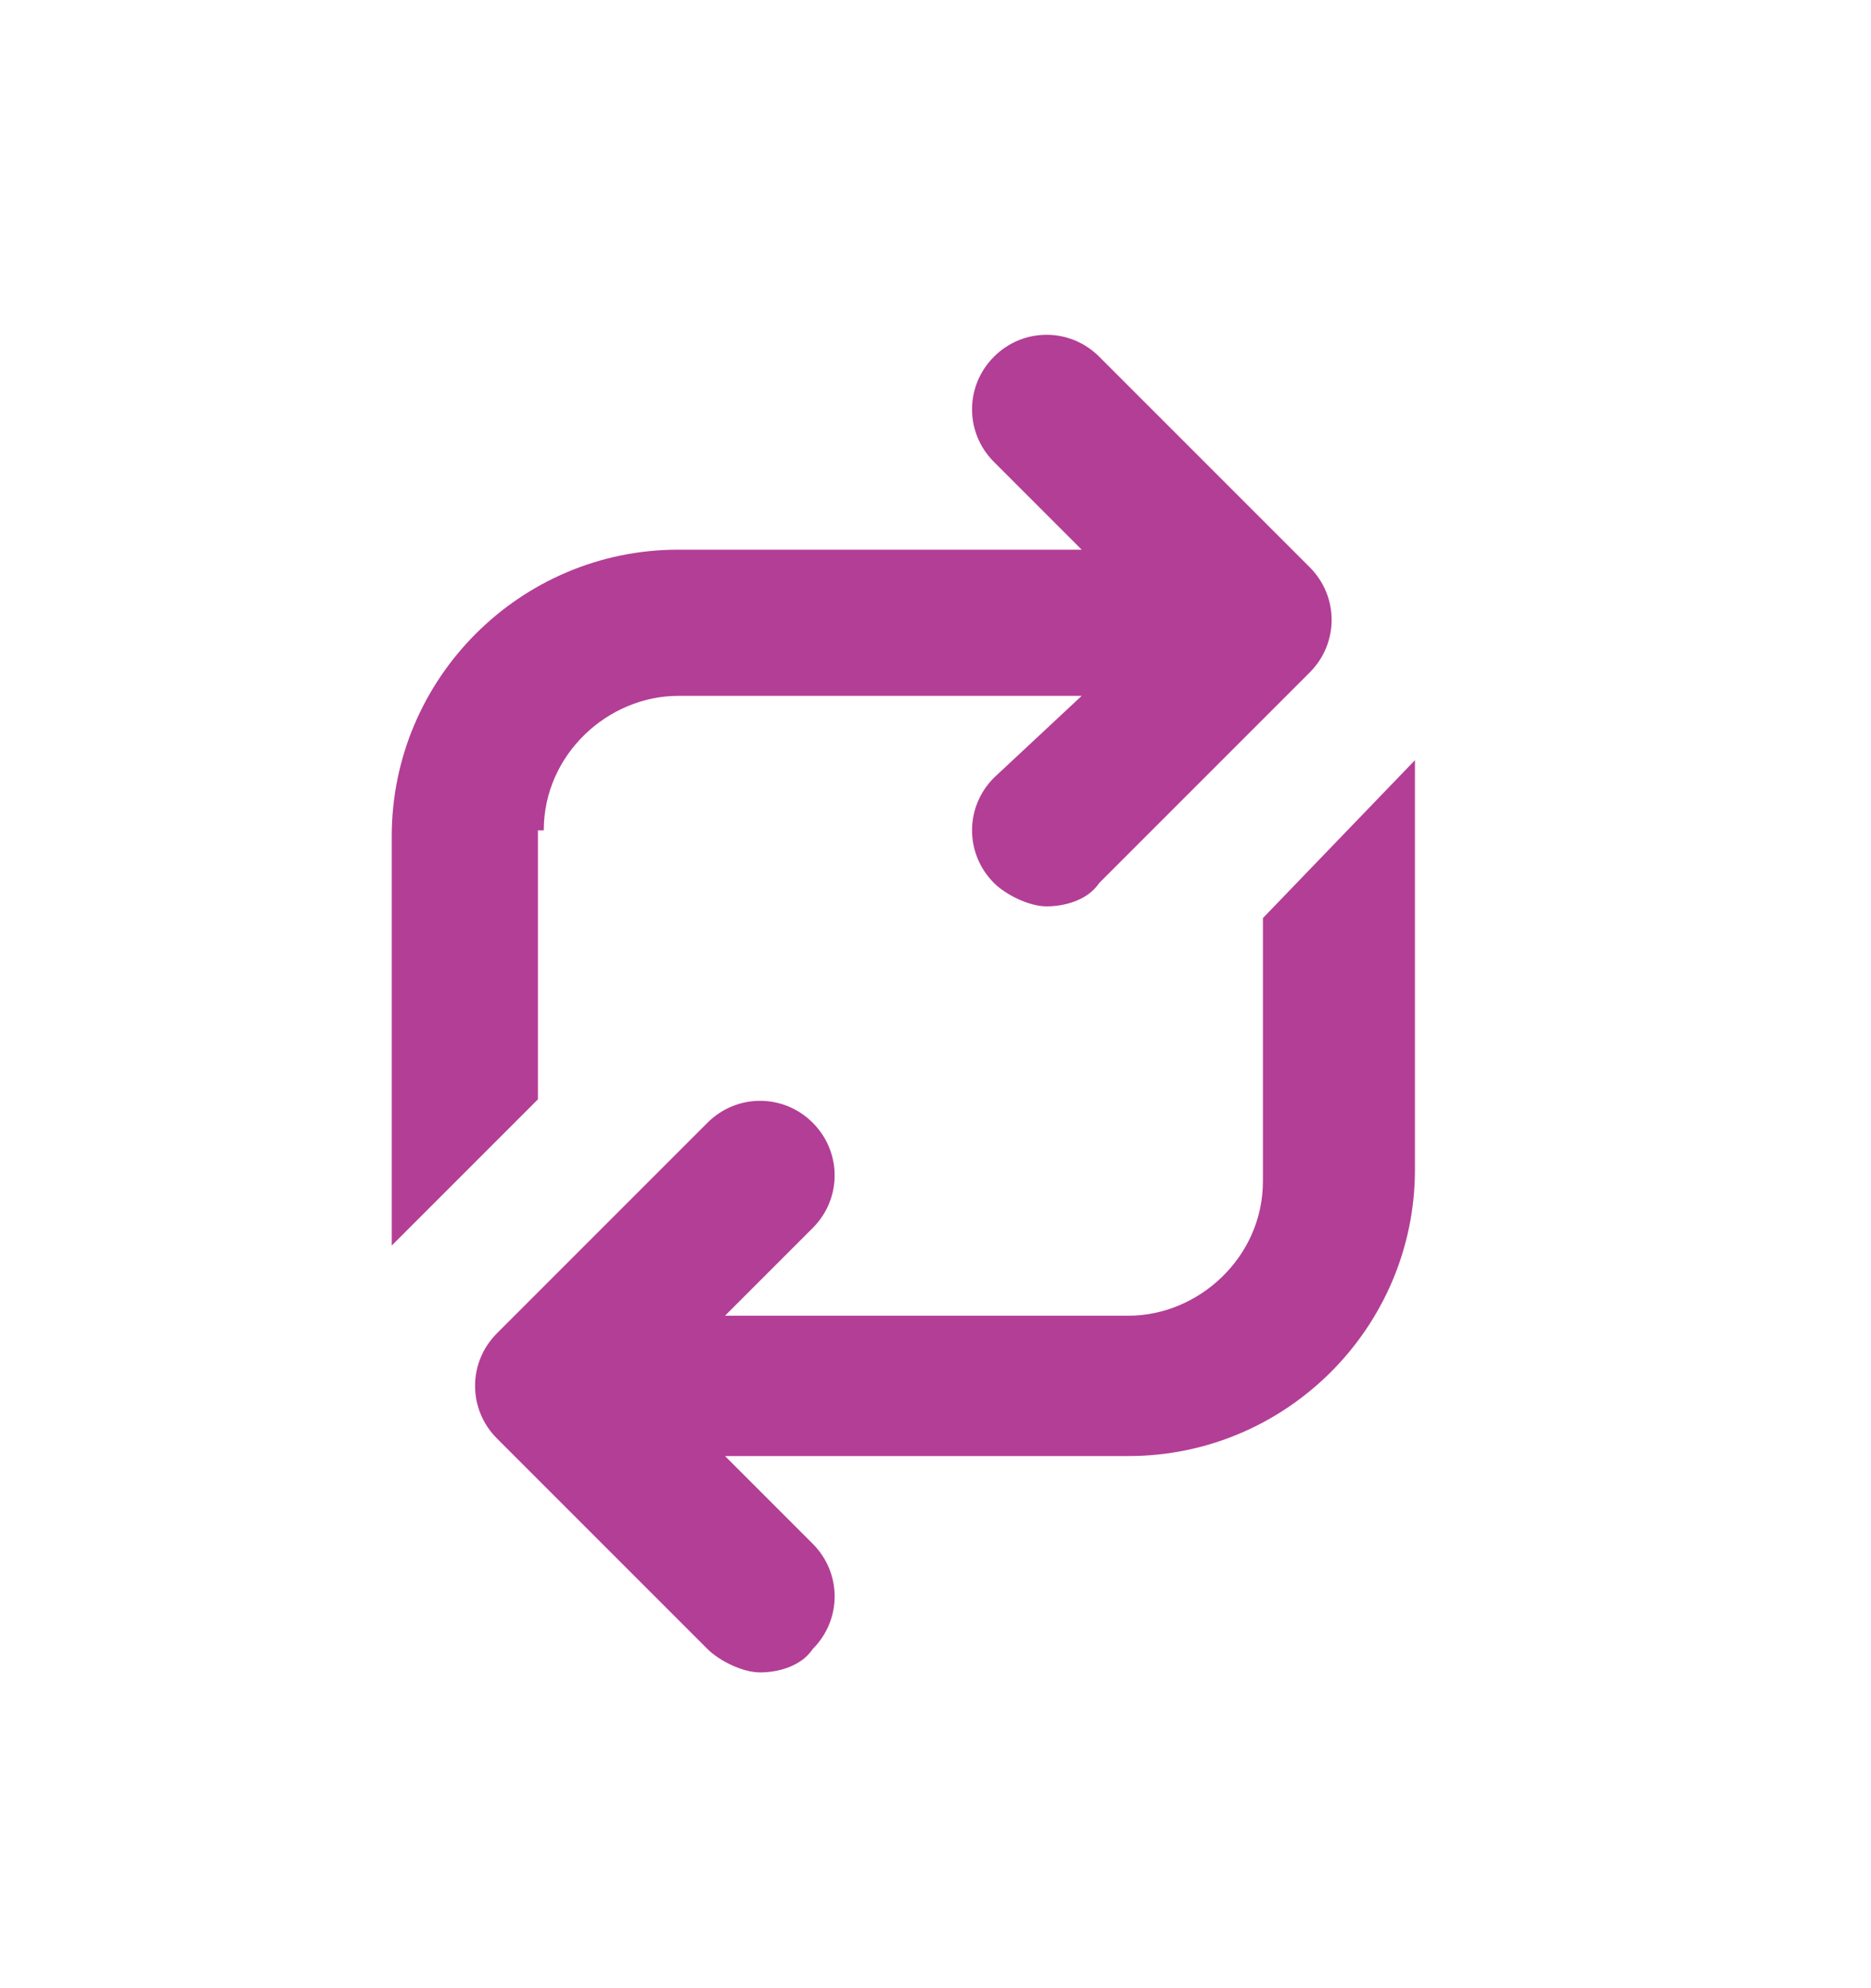 <?xml version="1.0" encoding="utf-8"?>
<!-- Generator: Adobe Illustrator 26.4.1, SVG Export Plug-In . SVG Version: 6.00 Build 0)  -->
<svg version="1.1" id="Layer_1" xmlns="http://www.w3.org/2000/svg" xmlns:xlink="http://www.w3.org/1999/xlink" x="0px" y="0px"
	 viewBox="0 0 32 34" style="enable-background:new 0 0 32 34;" xml:space="preserve">
<style type="text/css">
	.st0{fill:#B33E96;}
</style>
<path class="st0" d="M9.3,14.2c0-1.3,1.1-2.3,2.3-2.3h6.9L17,13.3c-0.5,0.5-0.5,1.3,0,1.8c0.2,0.2,0.6,0.4,0.9,0.4
	c0.3,0,0.7-0.1,0.9-0.4l3.6-3.6c0.5-0.5,0.5-1.3,0-1.8l-3.6-3.6c-0.5-0.5-1.3-0.5-1.8,0c-0.5,0.5-0.5,1.3,0,1.8l1.5,1.5h-6.9
	c-2.7,0-4.9,2.2-4.9,4.9v7l2.5-2.5V14.2z"/>
<path class="st0" d="M21.6,15.7v4.5c0,1.3-1.1,2.3-2.3,2.3h-6.9l1.5-1.5c0.5-0.5,0.5-1.3,0-1.8c-0.5-0.5-1.3-0.5-1.8,0l-3.6,3.6
	c-0.5,0.5-0.5,1.3,0,1.8l3.6,3.6c0.2,0.2,0.6,0.4,0.9,0.4c0.3,0,0.7-0.1,0.9-0.4c0.5-0.5,0.5-1.3,0-1.8l-1.5-1.5h6.9
	c2.7,0,4.9-2.2,4.9-4.9v-7L21.6,15.7z"/>
</svg>
